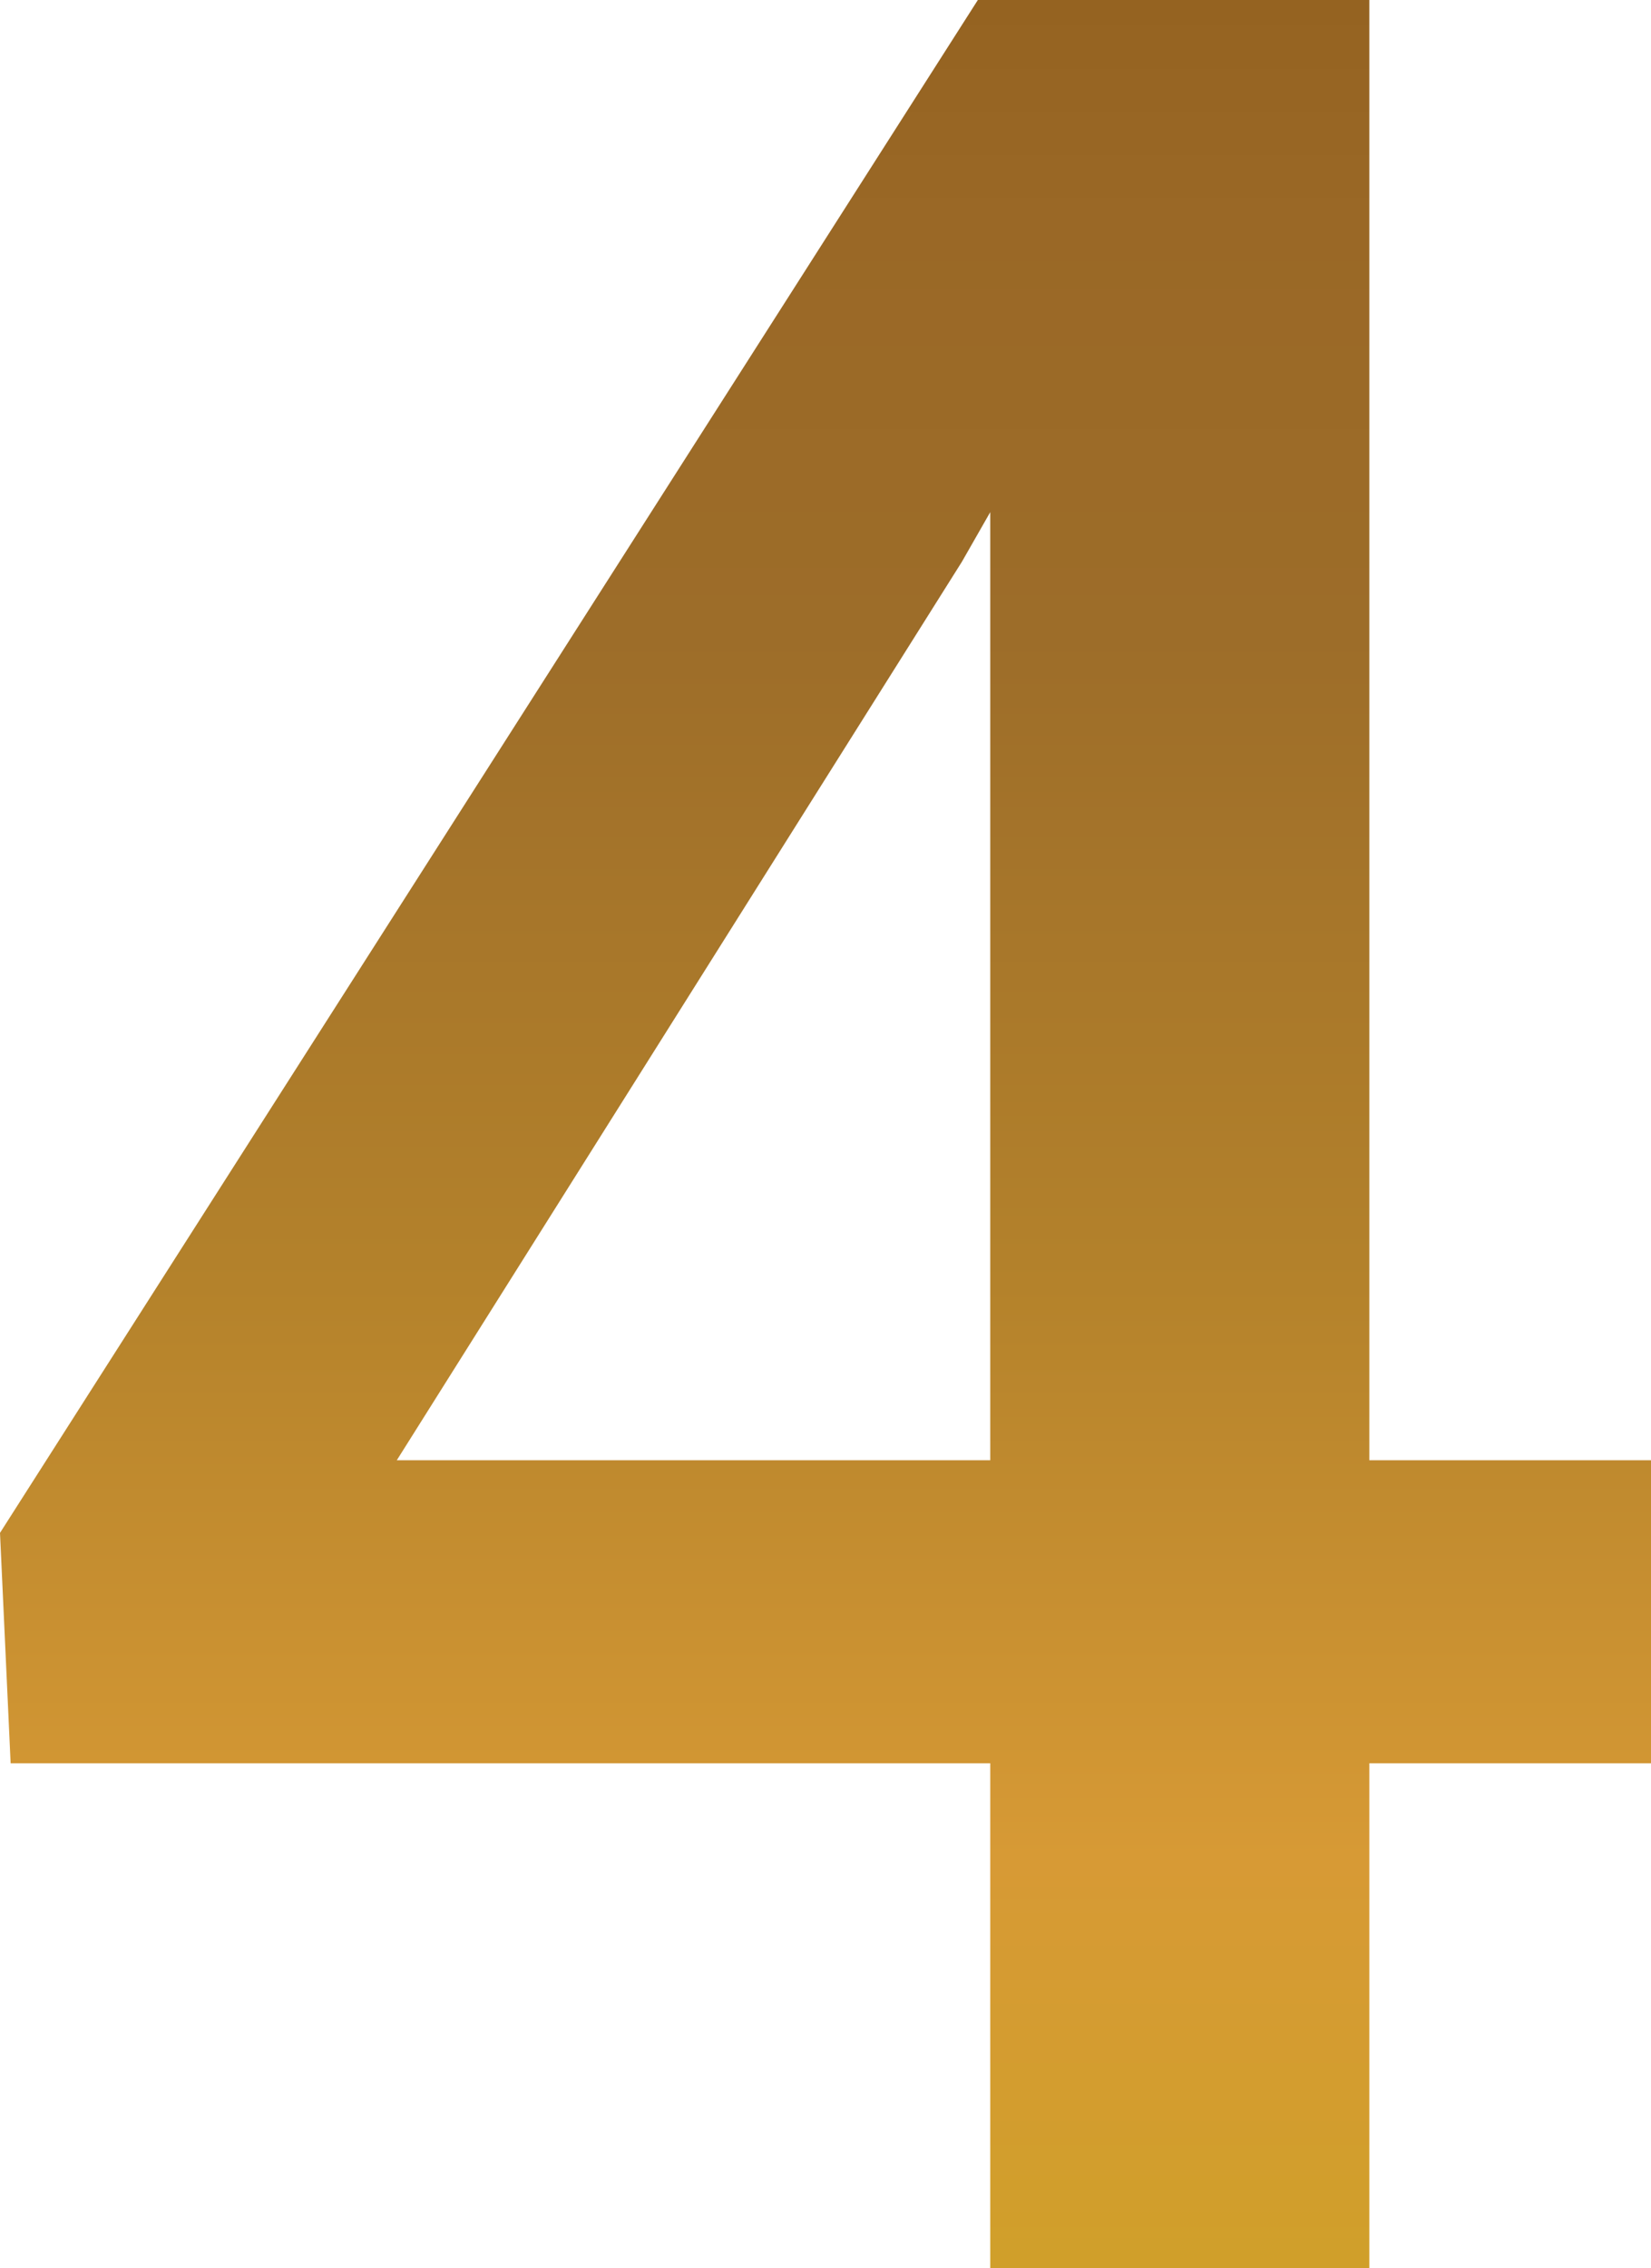 <?xml version="1.0" encoding="utf-8"?>
<!-- Generator: Adobe Illustrator 24.0.1, SVG Export Plug-In . SVG Version: 6.00 Build 0)  -->
<svg version="1.1" id="Слой_1" xmlns="http://www.w3.org/2000/svg" xmlns:xlink="http://www.w3.org/1999/xlink" x="0px" y="0px"
	 viewBox="0 0 93.2 128" style="enable-background:new 0 0 93.2 128;" xml:space="preserve">
<style type="text/css">
	.st0{fill:url(#SVGID_1_);}
</style>
<g>
	<linearGradient id="SVGID_1_" gradientUnits="userSpaceOnUse" x1="46.582" y1="0" x2="46.582" y2="127.969">
		<stop  offset="1.633285e-03" style="stop-color:#956321"/>
		<stop  offset="9.706829e-02" style="stop-color:#9A6826"/>
		<stop  offset="0.281" style="stop-color:#9D6D29"/>
		<stop  offset="0.567" style="stop-color:#B4822B"/>
		<stop  offset="0.819" style="stop-color:#D79A35"/>
		<stop  offset="1" style="stop-color:#D09F2A"/>
	</linearGradient>
	<path class="st0" d="M77.3,82.4h15.9v17.1H77.3V128H55.9V99.5H0.6L0,86.5L55.2,0h22.1V82.4z M22.4,82.4h33.5V28.9l-1.6,2.8
		L22.4,82.4z"/>
</g>
</svg>
